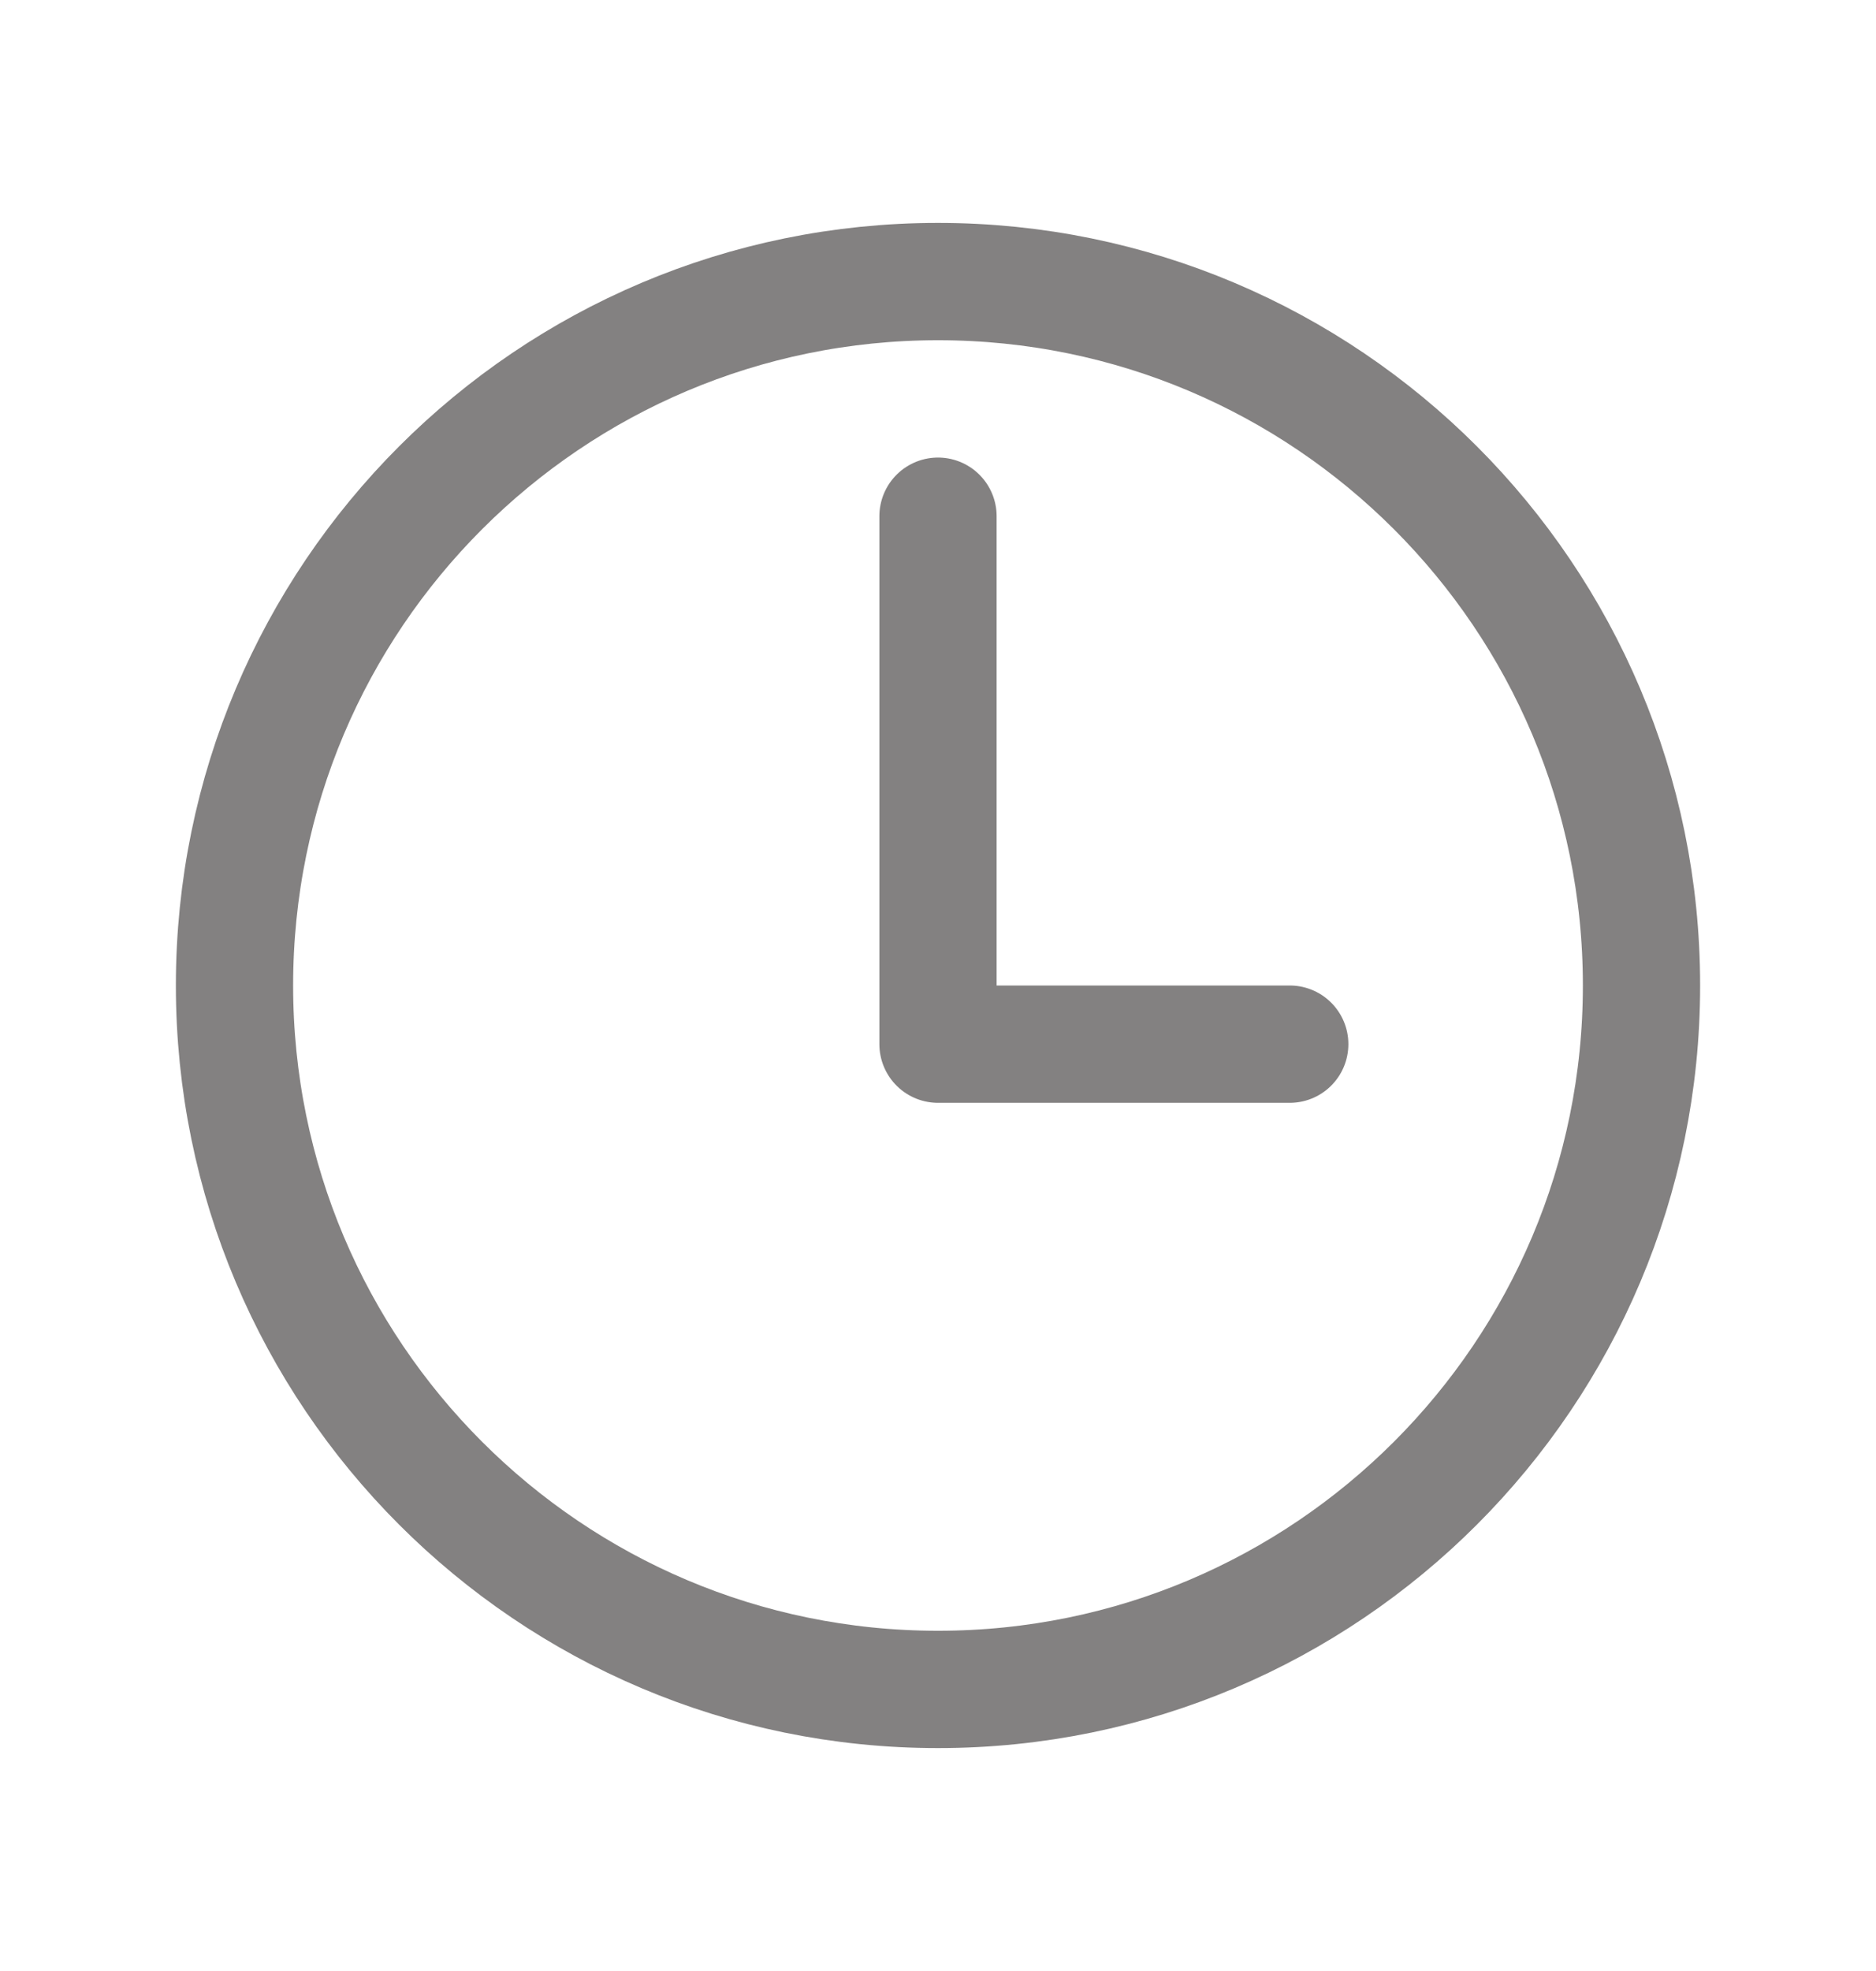 <svg width="20" height="21" viewBox="0 0 20 21" fill="none" xmlns="http://www.w3.org/2000/svg">
<g opacity="0.6">
<path d="M10 3C5.859 3 2.5 6.359 2.5 10.5C2.5 14.641 5.859 18 10 18C14.141 18 17.5 14.641 17.5 10.5C17.5 6.359 14.141 3 10 3Z" stroke="#312D2D" stroke-width="1.25" stroke-miterlimit="10"/>
<path d="M10 5.5V11.125H13.75" stroke="#312D2D" stroke-width="1.25" stroke-linecap="round" stroke-linejoin="round"/>
</g>
</svg>
